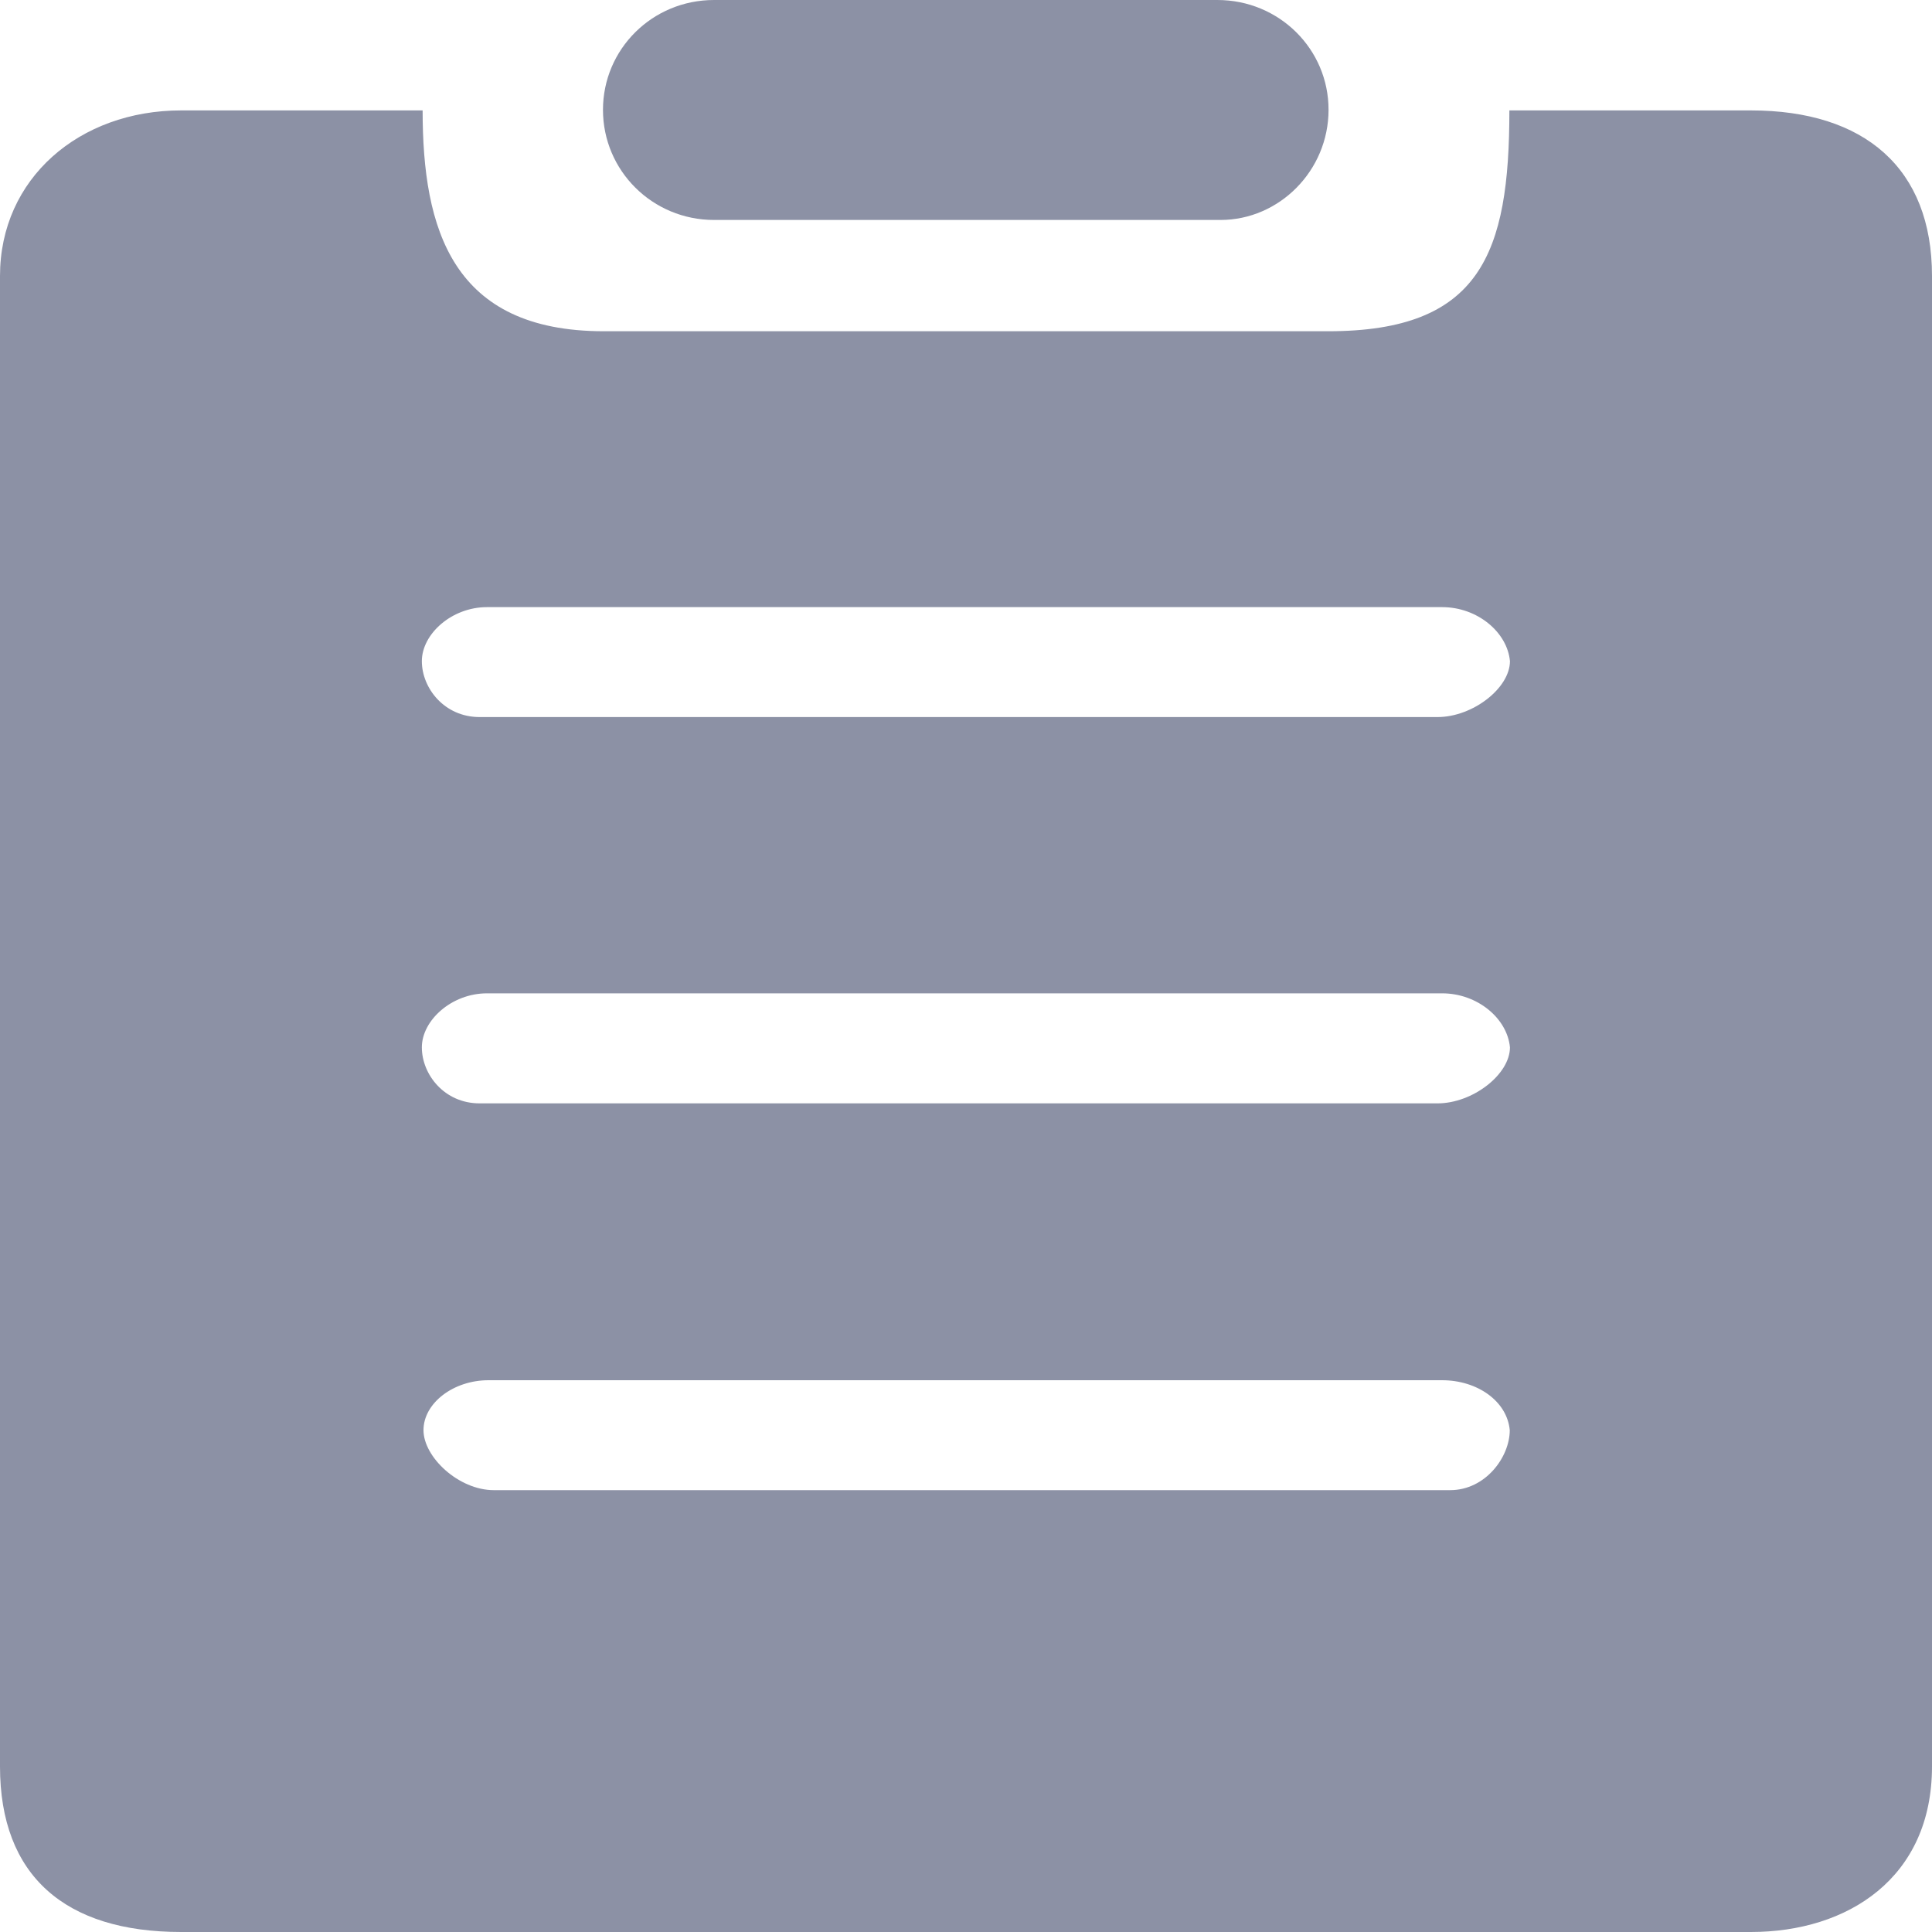 <?xml version="1.0" encoding="UTF-8"?>
<svg width="20px" height="20px" viewBox="0 0 20 20" version="1.1" xmlns="http://www.w3.org/2000/svg" xmlns:xlink="http://www.w3.org/1999/xlink">
    <title>订单</title>
    <g id="页面-1" stroke="none" stroke-width="1" fill="none" fill-rule="evenodd">
        <g id="数据统计" transform="translate(-31, -264)" fill="#8C91A5">
            <path d="M43.602,264 L38.392,264 C37.752,264 37.242,264.509 37.242,265.137 C37.242,265.767 37.754,266.277 38.392,266.277 L43.635,266.277 C44.242,266.277 44.753,265.767 44.753,265.137 C44.754,264.509 44.242,264 43.602,264 Z M46.625,265.143 C46.625,266.624 46.327,267.429 44.75,267.429 L37.25,267.429 C35.68,267.429 35.375,266.37 35.375,265.143 L32.875,265.143 C31.822,265.143 31,265.847 31,266.857 L31,282.286 C31,283.418 31.674,284 32.875,284 L49.125,284 C50.127,284 51,283.442 51,282.286 L51,266.857 C51,265.742 50.302,265.143 49.125,265.143 L46.625,265.143 Z M46.012,279.426 L36.112,279.426 C35.748,279.426 35.384,279.084 35.384,278.805 C35.384,278.526 35.692,278.288 36.057,278.288 L45.928,278.288 C46.293,278.288 46.601,278.504 46.629,278.805 C46.629,279.084 46.377,279.426 46.012,279.426 Z M45.881,275.422 L35.965,275.422 C35.599,275.422 35.367,275.122 35.367,274.842 C35.367,274.563 35.675,274.283 36.041,274.283 L45.929,274.283 C46.294,274.283 46.603,274.542 46.631,274.842 C46.631,275.122 46.246,275.422 45.881,275.422 Z M45.881,271.423 L35.965,271.423 C35.599,271.423 35.367,271.123 35.367,270.844 C35.367,270.564 35.675,270.285 36.041,270.285 L45.929,270.285 C46.294,270.285 46.603,270.544 46.631,270.844 C46.631,271.123 46.246,271.423 45.881,271.423 Z" id="订单"></path>
        </g>
    </g>
</svg>